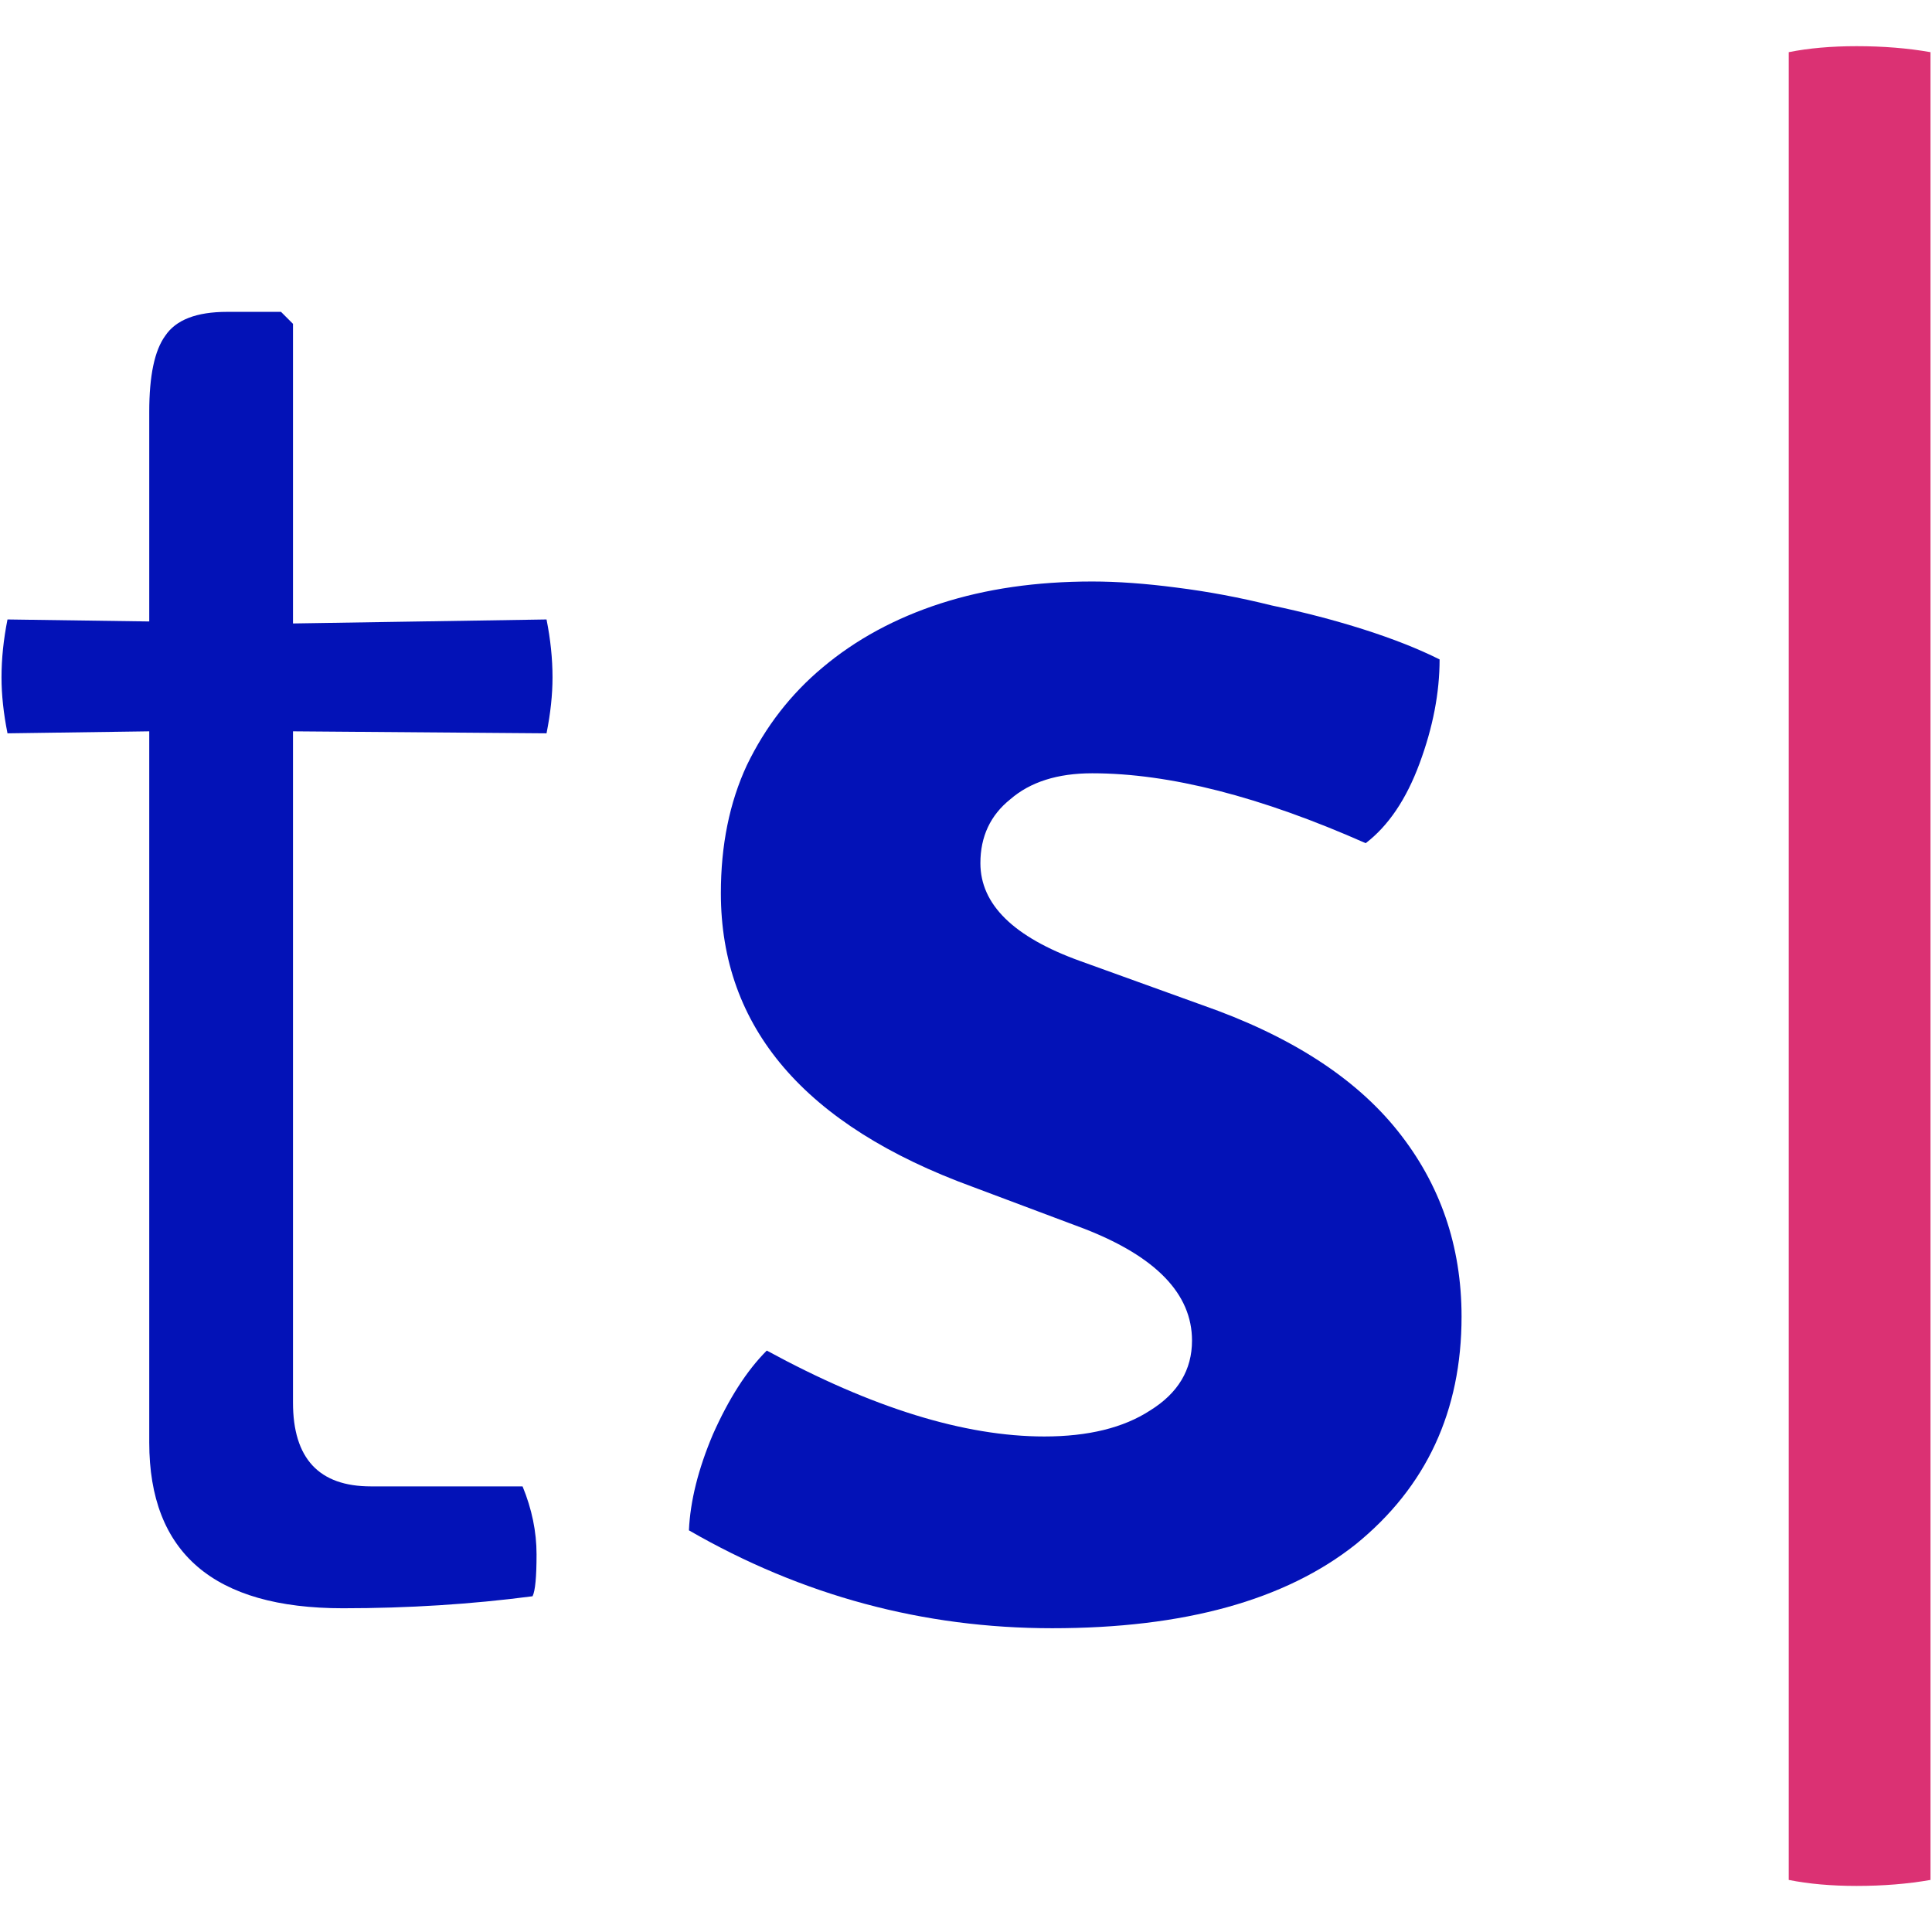 <svg width="60" height="60" viewBox="0 0 60 60" fill="none" xmlns="http://www.w3.org/2000/svg">
<path d="M16.973 19.238C17.097 19.858 17.159 20.458 17.159 21.037C17.159 21.575 17.097 22.154 16.973 22.774L9.099 22.712V43.556C9.099 45.293 9.905 46.161 11.517 46.161H16.229C16.518 46.864 16.663 47.568 16.663 48.271C16.663 48.974 16.622 49.408 16.539 49.573C14.638 49.822 12.674 49.946 10.649 49.946C6.64 49.946 4.635 48.229 4.635 44.797V22.712L0.233 22.774C0.109 22.154 0.047 21.575 0.047 21.037C0.047 20.458 0.109 19.858 0.233 19.238L4.635 19.3V12.787C4.635 11.67 4.8 10.884 5.131 10.429C5.462 9.933 6.102 9.685 7.053 9.685H8.727L9.099 10.057V19.362L16.973 19.238Z" fill="#0312B7"/>
<path d="M21.395 47.526C21.436 46.616 21.684 45.624 22.139 44.548C22.635 43.432 23.193 42.563 23.813 41.943C27.079 43.721 29.951 44.611 32.431 44.611C33.795 44.611 34.891 44.342 35.717 43.804C36.585 43.266 37.019 42.543 37.019 41.633C37.019 40.185 35.903 39.027 33.671 38.159L30.2 36.856C24.991 34.954 22.387 31.914 22.387 27.737C22.387 26.248 22.655 24.925 23.193 23.767C23.772 22.567 24.558 21.554 25.549 20.727C26.582 19.858 27.802 19.197 29.207 18.742C30.613 18.287 32.183 18.059 33.919 18.059C34.704 18.059 35.573 18.122 36.523 18.246C37.516 18.37 38.507 18.556 39.499 18.804C40.491 19.011 41.441 19.259 42.351 19.548C43.26 19.838 44.046 20.148 44.708 20.479C44.708 21.513 44.501 22.588 44.087 23.705C43.675 24.821 43.116 25.648 42.413 26.186C39.148 24.739 36.317 24.015 33.919 24.015C32.845 24.015 31.997 24.284 31.377 24.821C30.757 25.318 30.447 25.979 30.447 26.806C30.447 28.089 31.48 29.102 33.547 29.846L37.329 31.211C40.057 32.162 42.083 33.465 43.405 35.119C44.728 36.773 45.39 38.697 45.39 40.889C45.39 43.825 44.294 46.182 42.103 47.96C39.913 49.698 36.772 50.566 32.679 50.566C28.67 50.566 24.909 49.553 21.395 47.526Z" fill="#0312B7"/>
<path d="M55.551 58.383V1.62C56.17 1.496 56.874 1.434 57.659 1.434C58.485 1.434 59.25 1.496 59.953 1.62V58.383C59.25 58.507 58.485 58.569 57.659 58.569C56.874 58.569 56.17 58.507 55.551 58.383Z" fill="#DB3173"/>
</svg>
